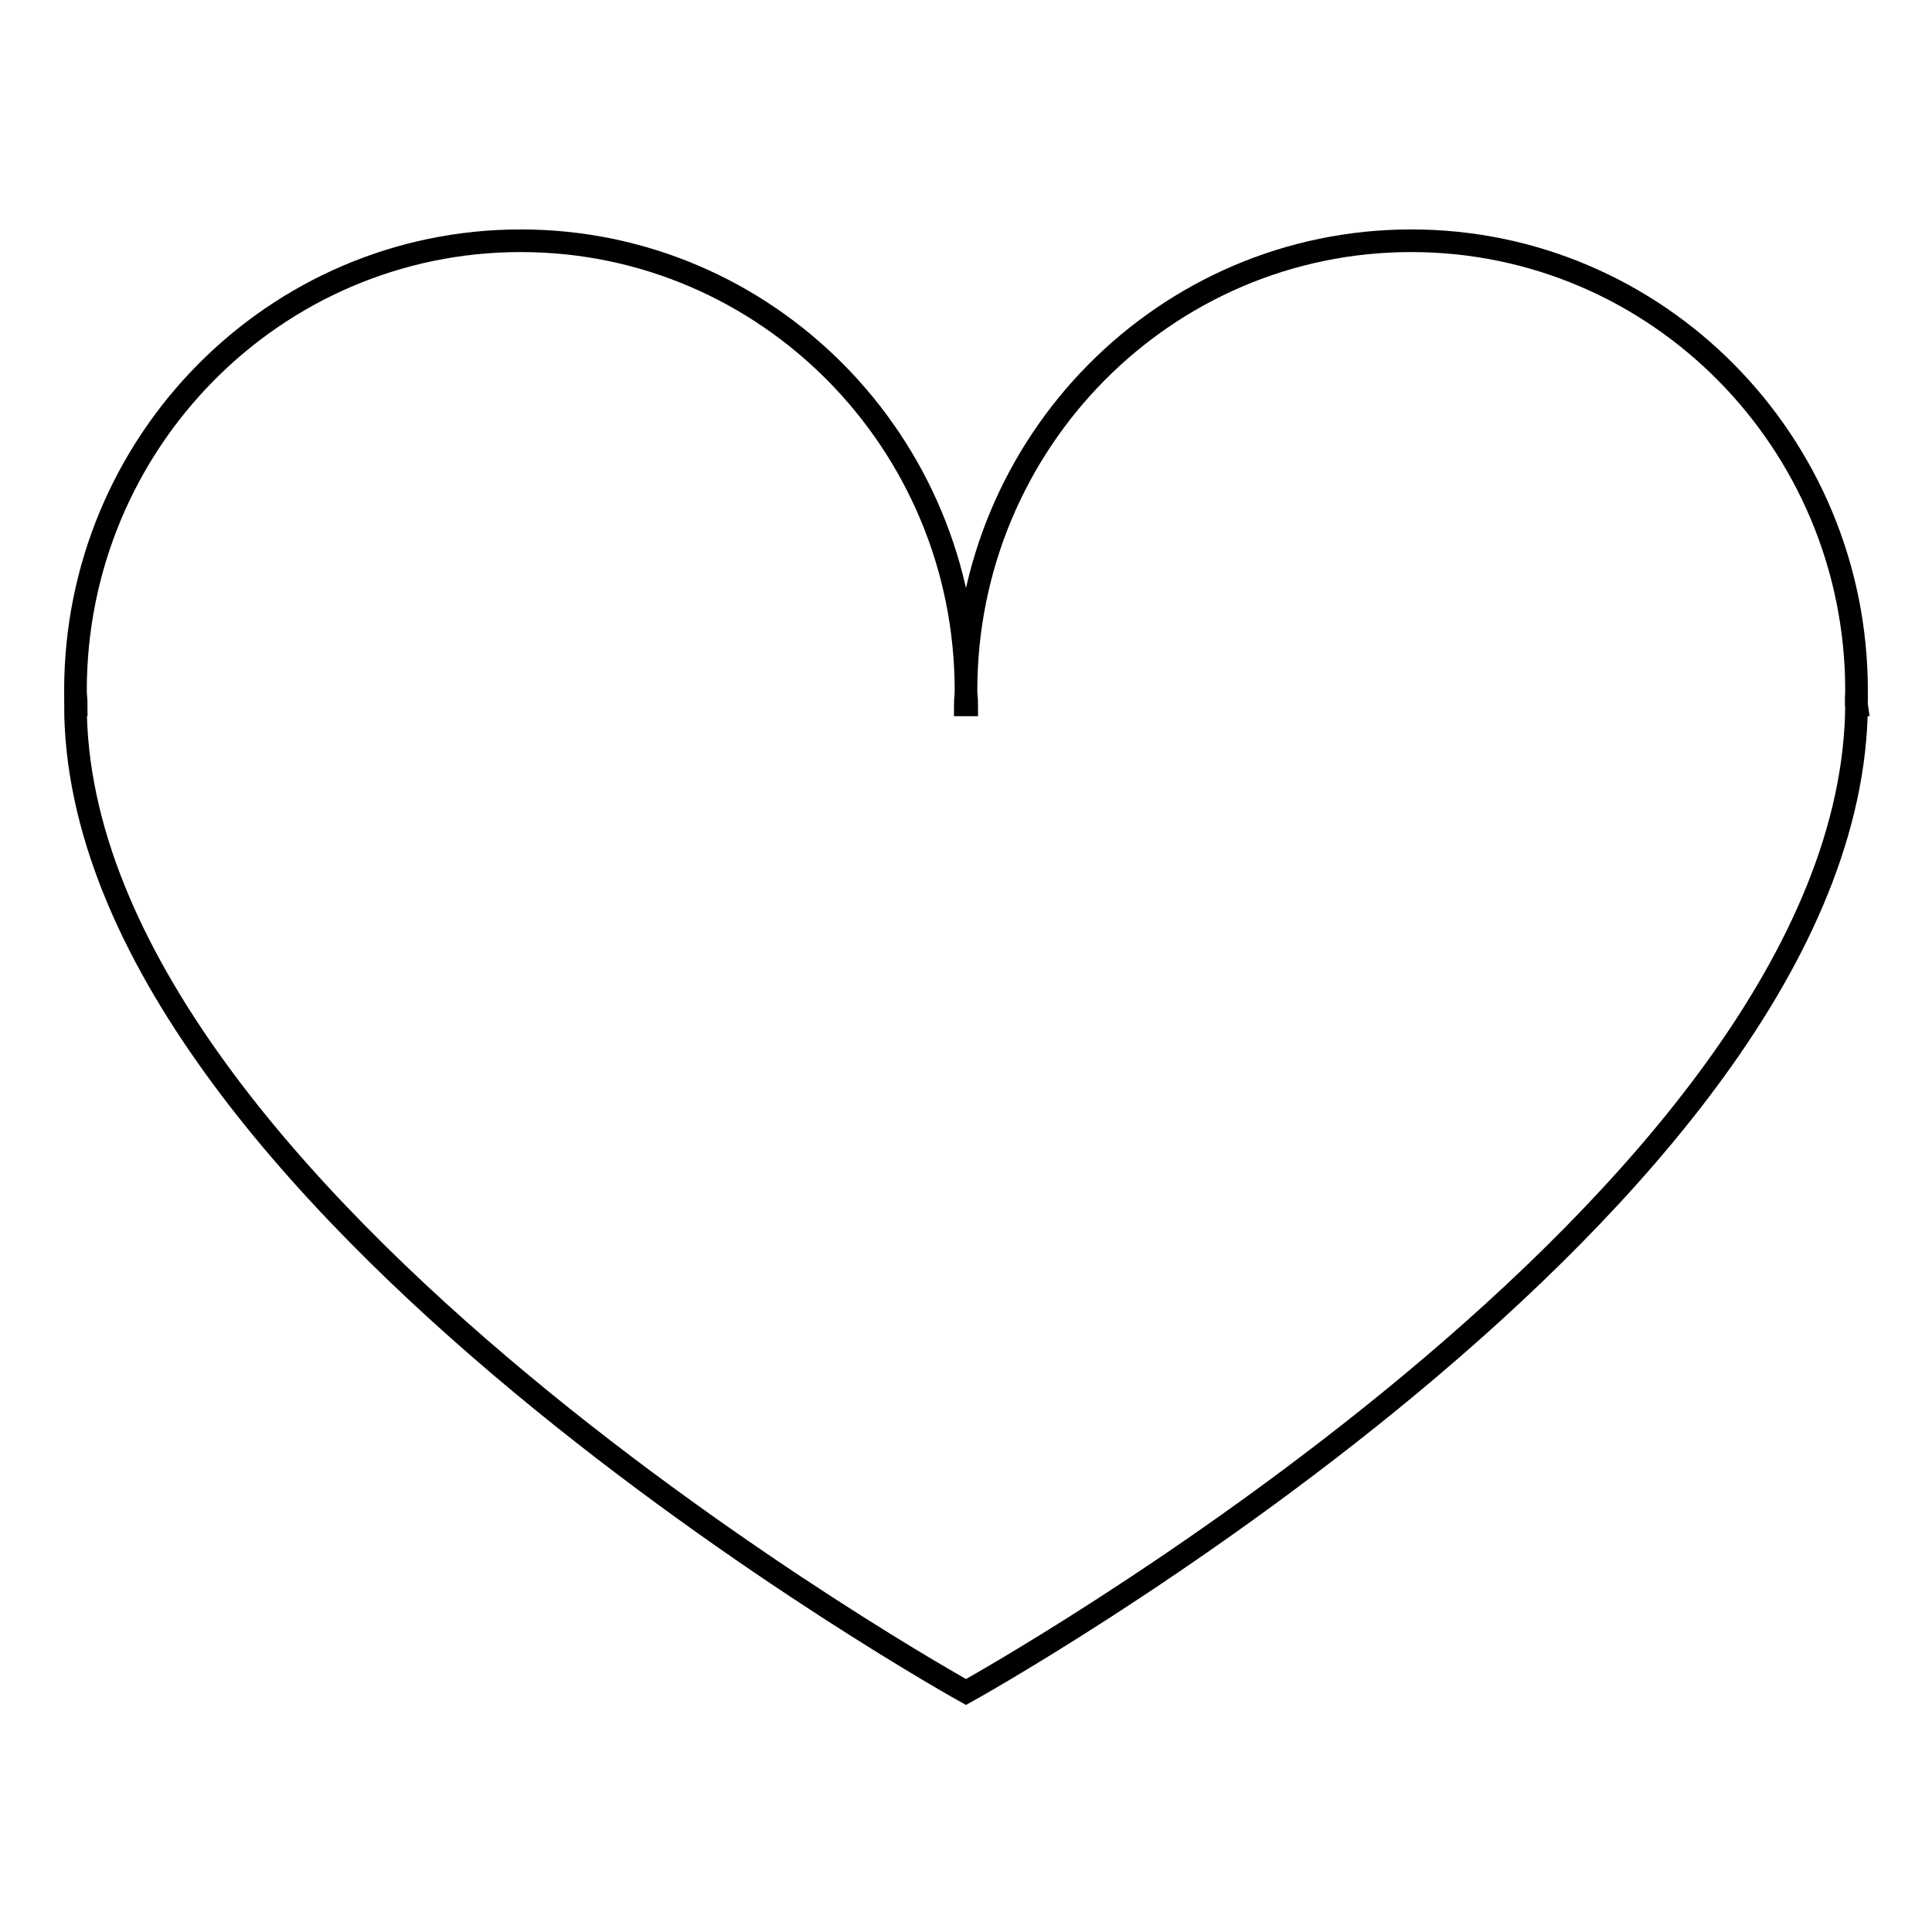 <?xml version="1.0" encoding="utf-8"?>
<!-- Svg Vector Icons : http://www.onlinewebfonts.com/icon -->
<!DOCTYPE svg PUBLIC "-//W3C//DTD SVG 1.1//EN" "http://www.w3.org/Graphics/SVG/1.1/DTD/svg11.dtd">
<svg version="1.1" xmlns="http://www.w3.org/2000/svg" xmlns:xlink="http://www.w3.org/1999/xlink" x="0px" y="0px" viewBox="0 0 256 256" enable-background="new 0 0 256 256" xml:space="preserve">
<g><g><path stroke-width="3" fill-opacity="0" stroke="#000000"  d="M246,93.4c-0.4,65.7-118,130.8-118,130.8S10,158.7,10,93.4c0,0,0.1,0,0.1,0c0-0.7-0.1-1.3-0.1-1.9c0-32.9,26.4-59.6,59-59.6s59,26.7,59,59.6c0,0.6-0.1,1.3-0.1,1.9c0.1,0,0.1,0,0.2,0c0-0.7-0.1-1.3-0.1-1.9c0-32.9,26.4-59.6,59-59.6s59,26.7,59,59.6C246,92.1,245.9,92.7,246,93.4C245.9,93.4,246,93.4,246,93.4z"/></g></g>
</svg>